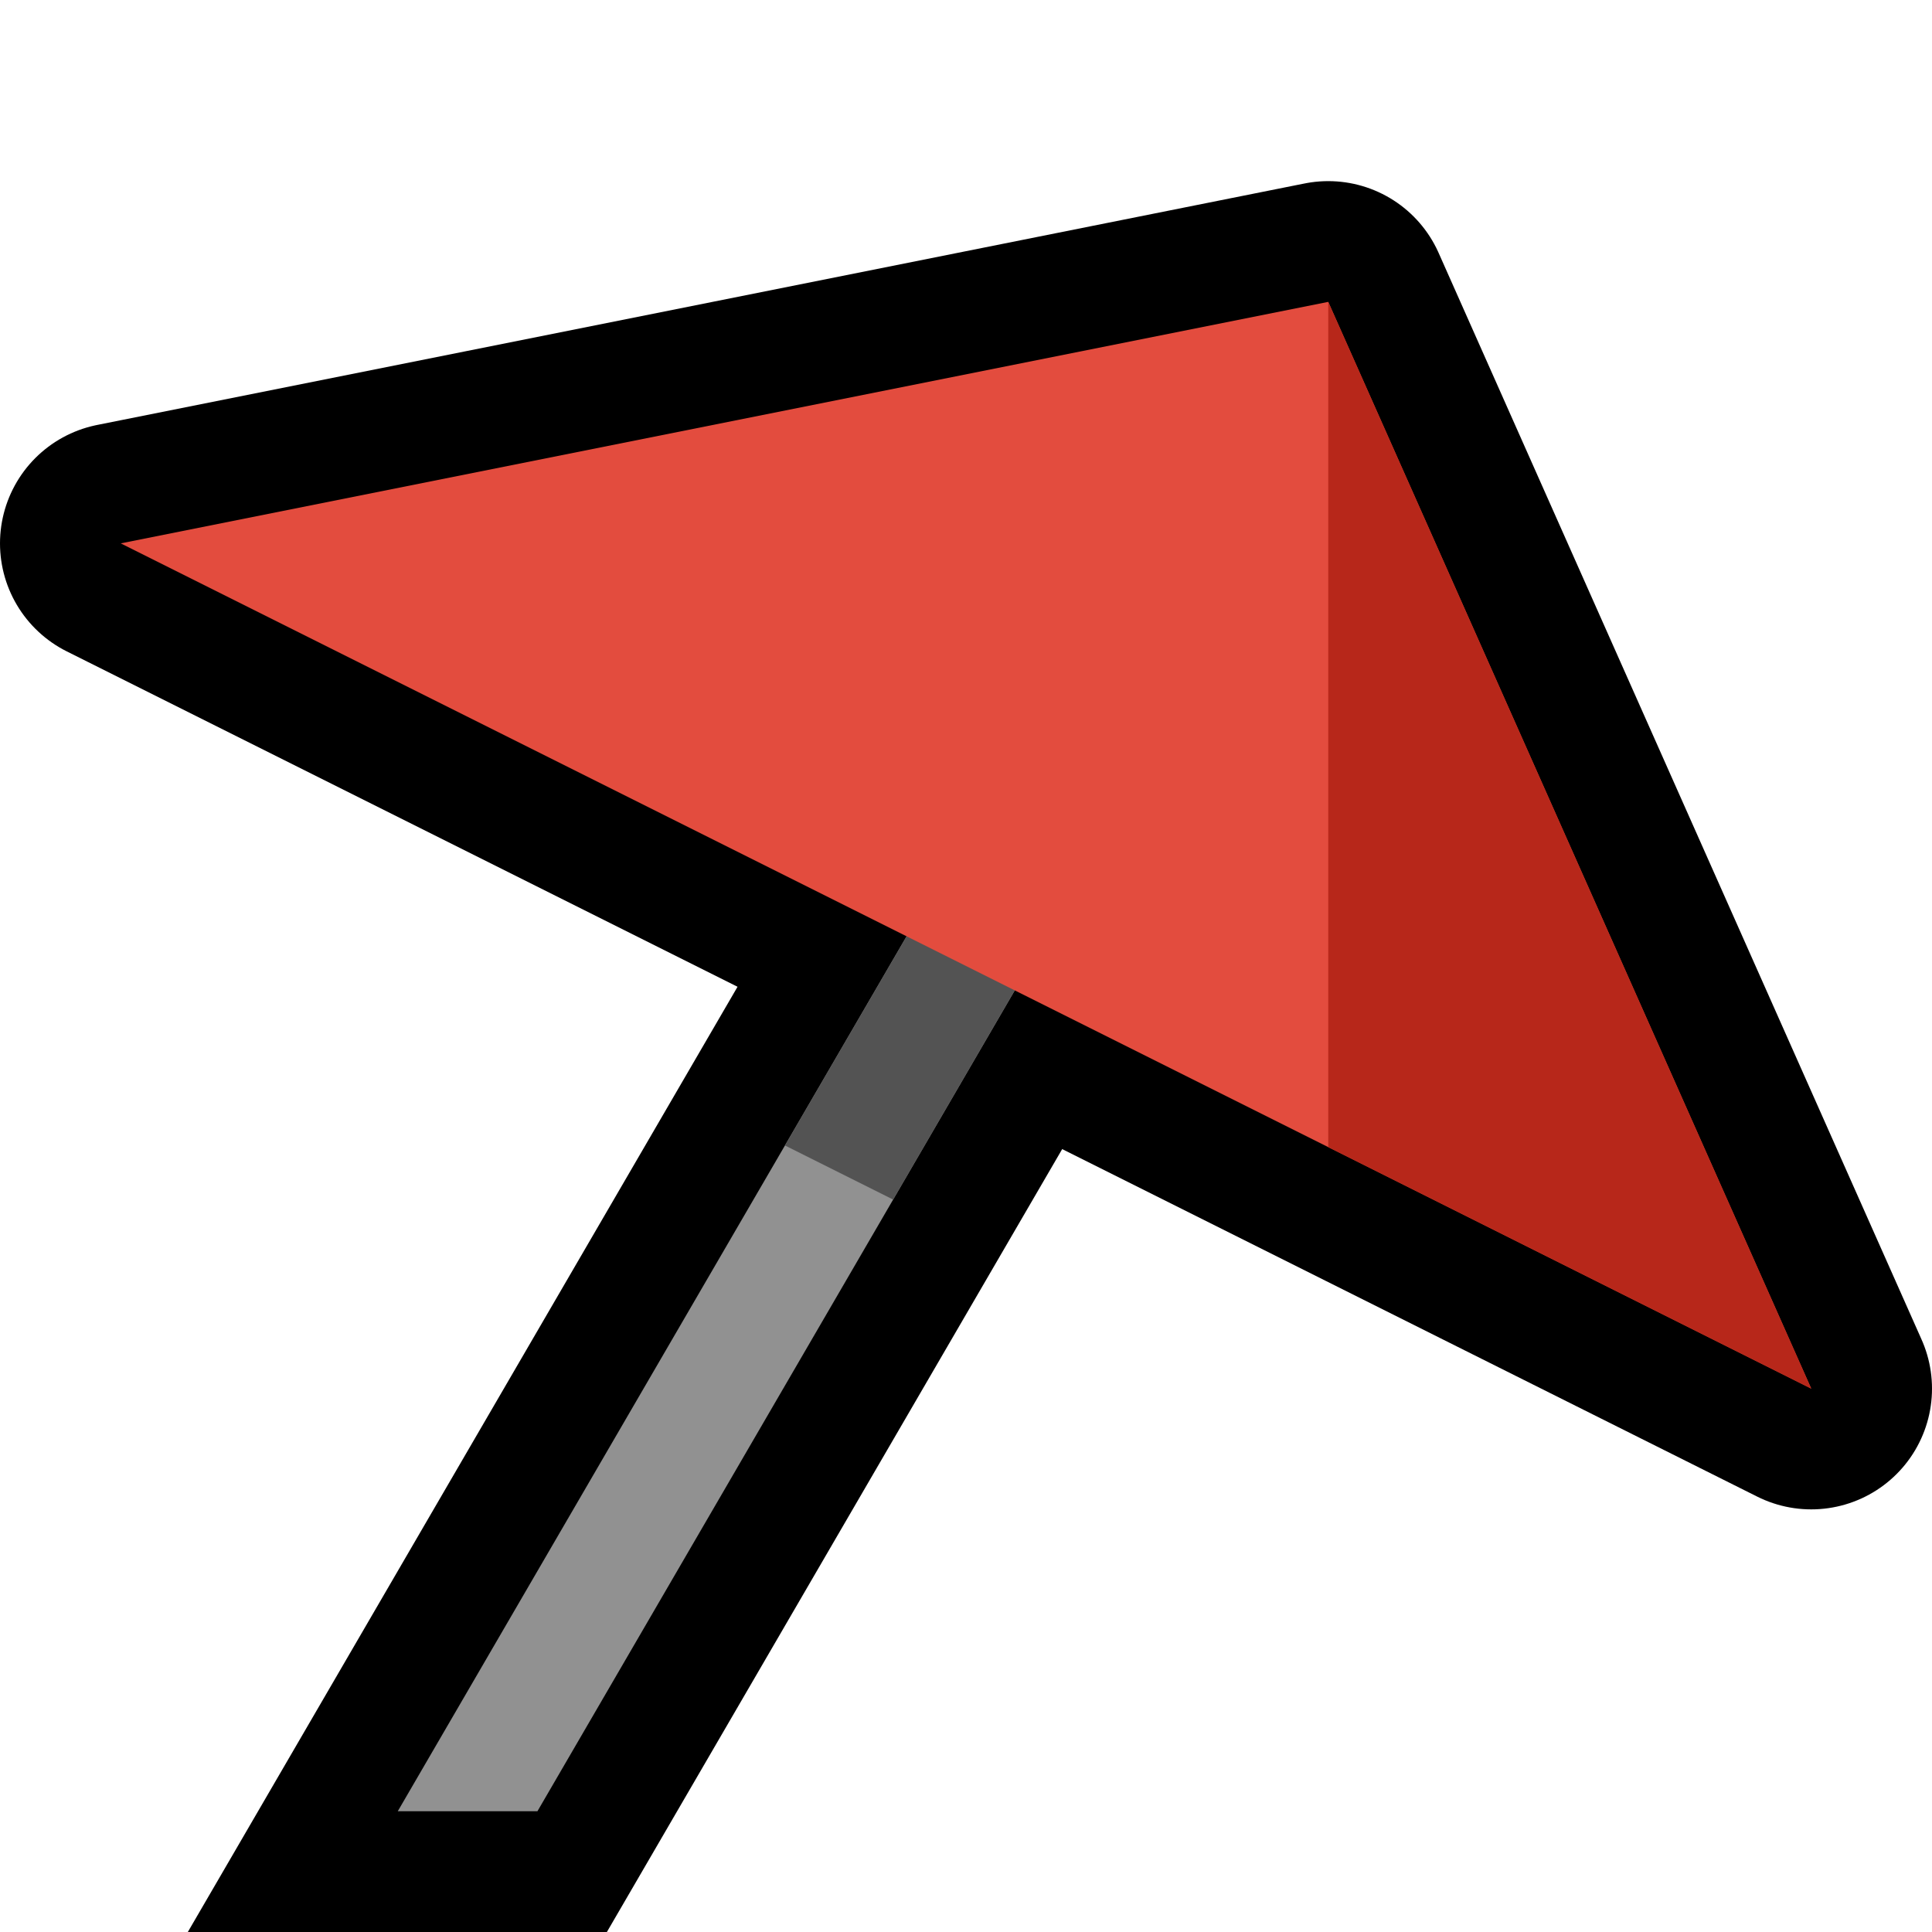 <?xml version="1.0" encoding="UTF-8" standalone="no"?>
<!DOCTYPE svg PUBLIC "-//W3C//DTD SVG 1.1//EN" "http://www.w3.org/Graphics/SVG/1.1/DTD/svg11.dtd">
<svg width="100%" height="100%" viewBox="0 0 32 32" version="1.1" xmlns="http://www.w3.org/2000/svg" xmlns:xlink="http://www.w3.org/1999/xlink" xml:space="preserve" xmlns:serif="http://www.serif.com/" style="fill-rule:evenodd;clip-rule:evenodd;stroke-linecap:round;stroke-linejoin:round;stroke-miterlimit:1.5;">

    <rect id="beach_umbrella" x="0" y="0" width="32" height="32" style="fill:none;"/>
    <g id="outline">
        <path d="M30,23l-8,-18l-20,4l28,14Z" style="fill:none;stroke:#000;stroke-width:4px;"/>
        <rect x="2" y="5" width="29" height="27" style="fill:none;"/>
        <clipPath id="_clip1">
            <rect x="2" y="5" width="29" height="27"/>
        </clipPath>
        <g clip-path="url(#_clip1)">
            <path d="M16.892,14.271l-10.892,18.729" style="fill:none;stroke:#000;stroke-width:6px;stroke-linecap:square;stroke-linejoin:miter;"/>
        </g>
    </g>
    <g id="emoji">
        <rect x="2" y="5" width="29" height="25" style="fill:none;"/>
        <clipPath id="_clip2">
            <rect x="2" y="5" width="29" height="25"/>
        </clipPath>
        <g clip-path="url(#_clip2)">
            <path d="M18.259,13.909l-11.897,20.458l-1.729,-1.005l11.898,-20.459l1.728,1.006Z" style="fill:#919191;fill-rule:nonzero;"/>
            <clipPath id="_clip3">
                <path d="M18.259,13.909l-11.897,20.458l-1.729,-1.005l11.898,-20.459l1.728,1.006Z" clip-rule="nonzero"/>
            </clipPath>
            <g clip-path="url(#_clip3)">
                <path d="M30,23l-28,-14l28,14Z" style="fill:none;stroke:#535353;stroke-width:8px;stroke-linejoin:miter;"/>
            </g>
        </g>
        <path d="M30,23l-8,-18l-20,4l28,14Z" style="fill:#e34c3e;"/>
        <clipPath id="_clip4">
            <path d="M30,23l-8,-18l-20,4l28,14Z"/>
        </clipPath>
        <g clip-path="url(#_clip4)">
            <rect x="22" y="5" width="10" height="20" style="fill:#b7271a;"/>
        </g>
    </g>
</svg>
